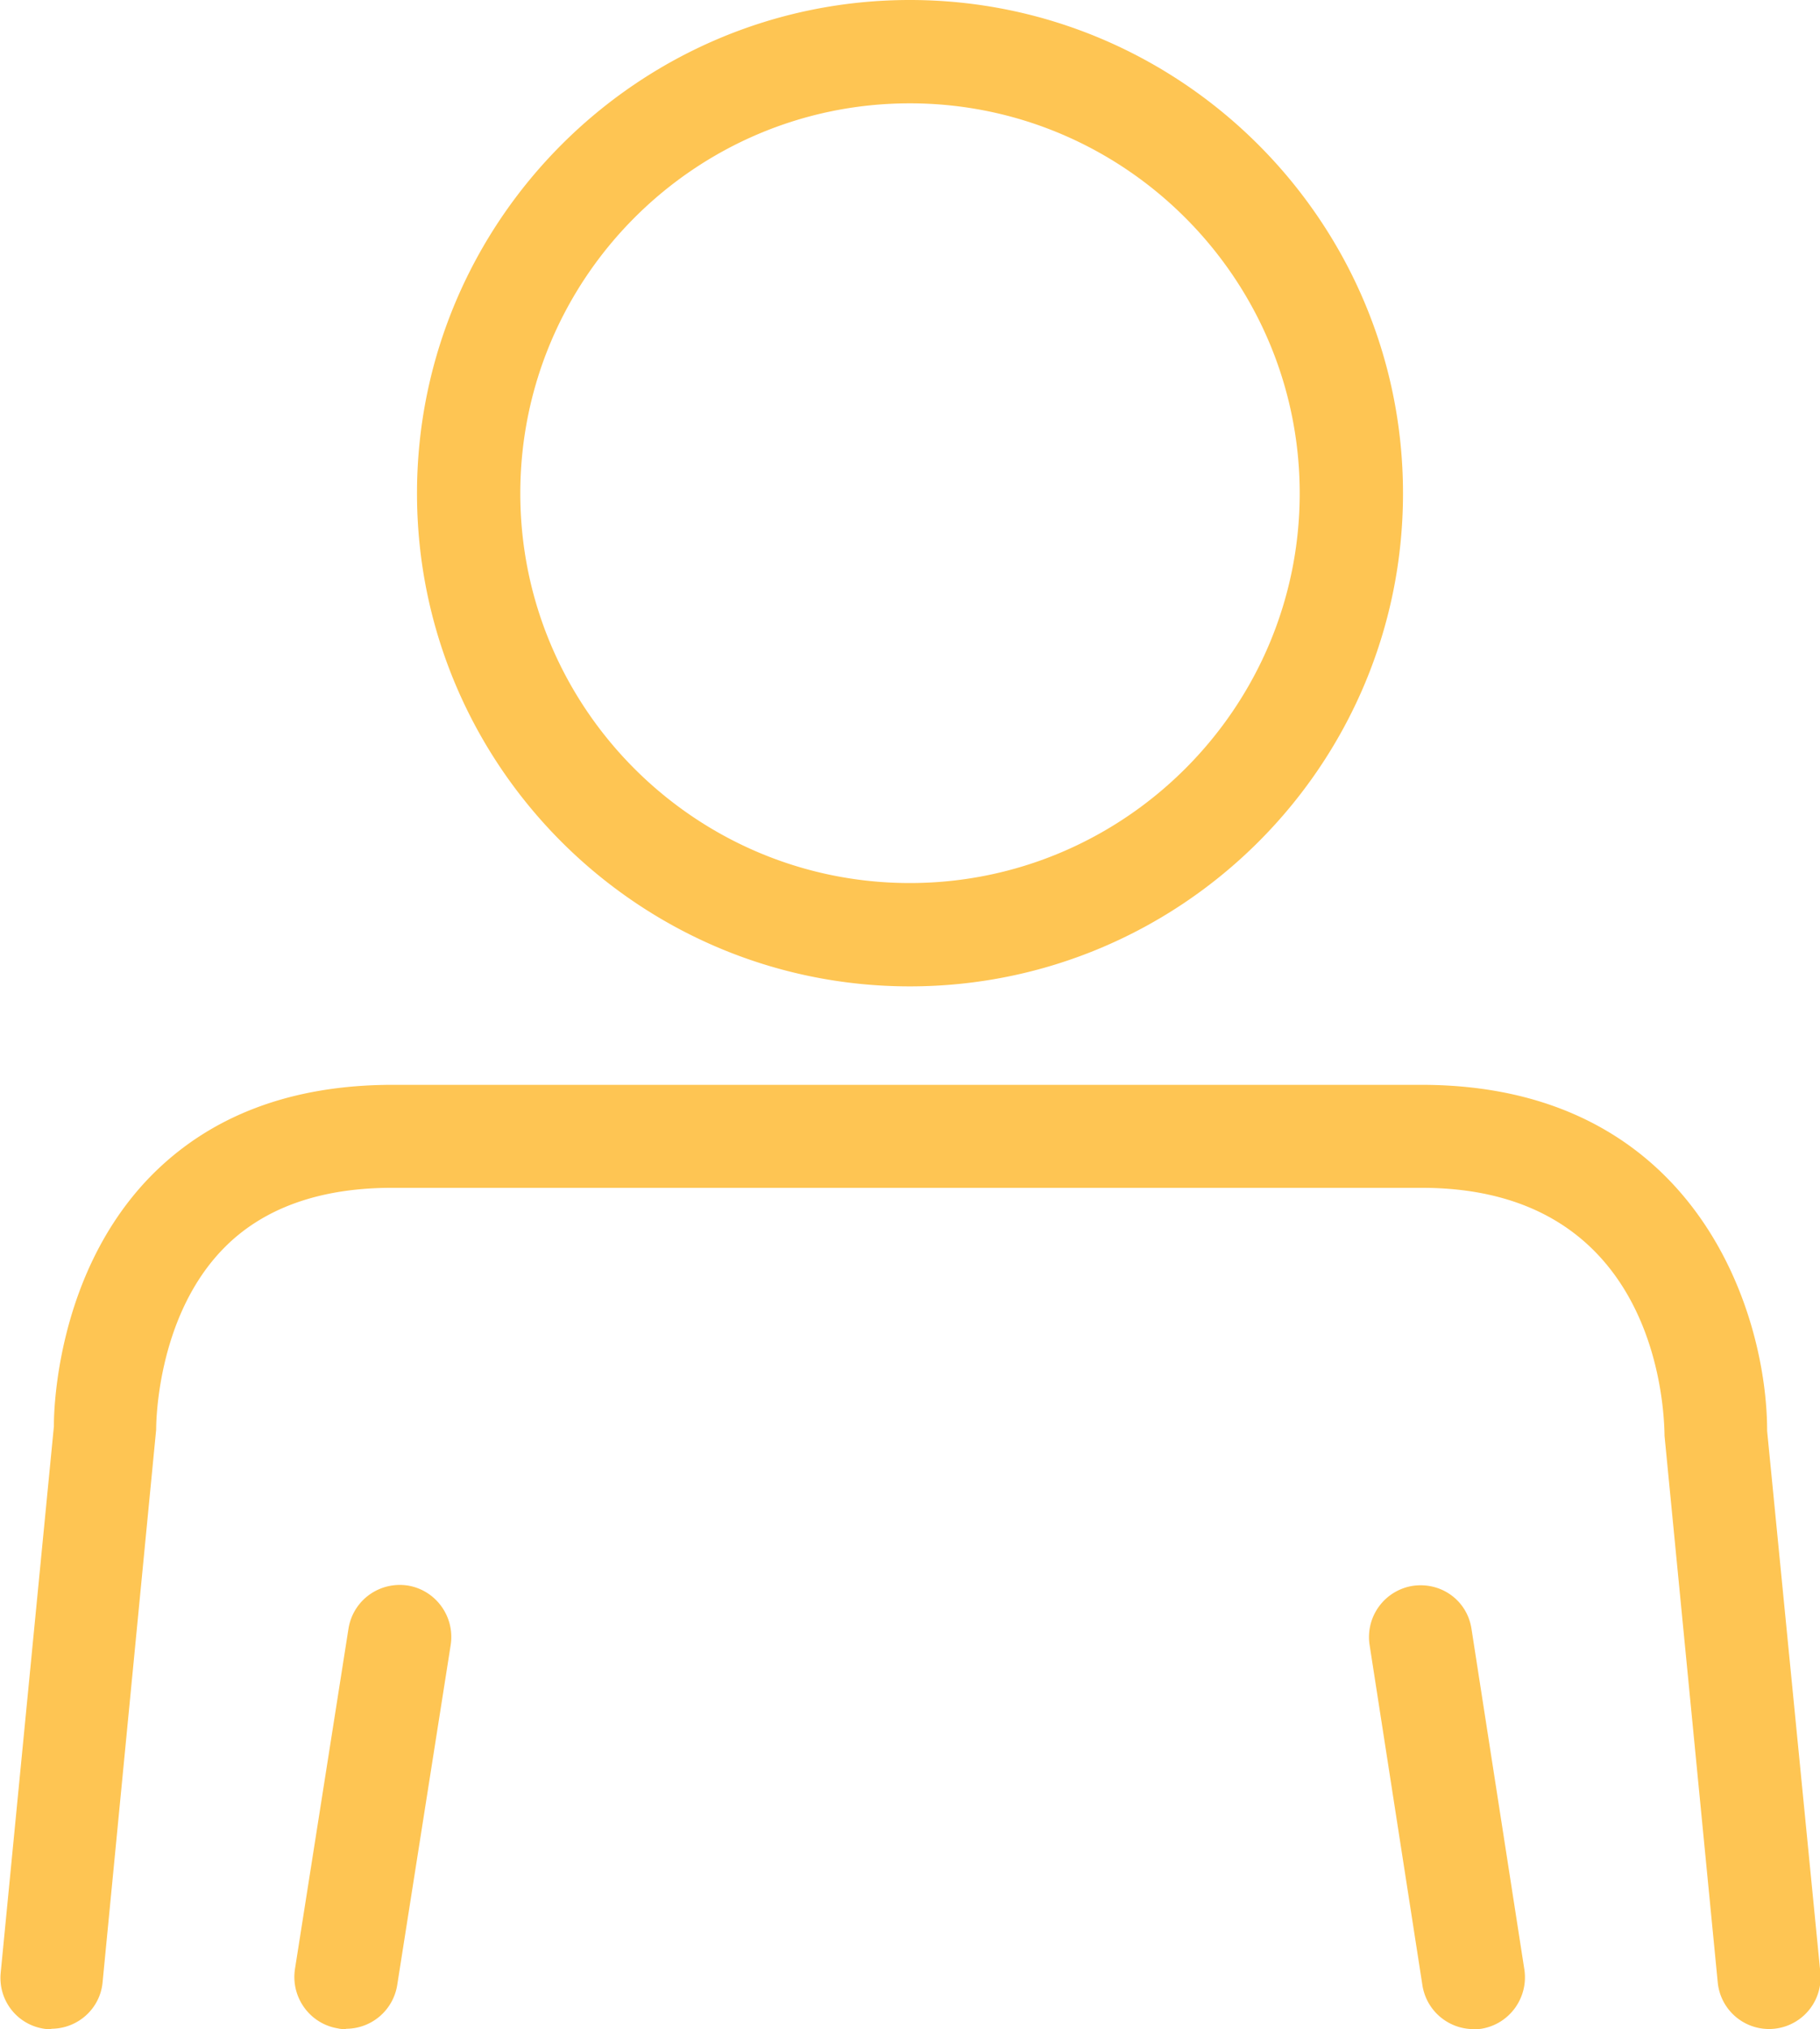<svg xmlns="http://www.w3.org/2000/svg" id="Layer_1" data-name="Layer 1" viewBox="0 0 52.33 58.32"><defs><clipPath id="clippath"><path d="M0 0h52.33v58.32H0z" style="fill:none"/></clipPath><style>.cls-3{fill:#fec553}</style></defs><g style="clip-path:url(#clippath)"><path d="M26.16 28.35c-7.81 0-14.17-6.35-14.17-14.17S18.35 0 26.16 0s14.18 6.36 14.18 14.18-6.36 14.17-14.18 14.17m0-25.38c-6.18 0-11.2 5.03-11.2 11.21s5.03 11.2 11.2 11.2 11.21-5.03 11.21-11.2S32.34 2.97 26.16 2.97M1.49 58.32h-.14c-.82-.08-1.41-.8-1.33-1.62l1.53-15.71s-.08-4.24 2.77-7.17c1.71-1.75 4.05-2.64 6.97-2.64h29.58c7.86 0 9.94 6.51 9.94 9.95l1.53 15.56a1.482 1.482 0 0 1-2.95.29l-1.53-15.71c-.01-.86-.25-7.13-6.98-7.13H11.27c-2.07 0-3.7.58-4.83 1.73-1.98 2.01-1.95 5.19-1.95 5.22L2.95 56.97c-.07.77-.72 1.34-1.48 1.34" class="cls-3"/><path d="M9.95 58.32c-.08 0-.15 0-.23-.02-.81-.13-1.36-.89-1.24-1.7l1.54-9.79c.13-.81.88-1.36 1.7-1.24.81.13 1.36.89 1.24 1.7l-1.54 9.79a1.49 1.49 0 0 1-1.47 1.25m32.42.01c-.72 0-1.35-.52-1.47-1.25l-1.52-9.79a1.49 1.49 0 0 1 1.24-1.7c.83-.12 1.57.43 1.69 1.24l1.52 9.79c.12.81-.43 1.57-1.24 1.7-.08.01-.16.02-.23.02" class="cls-3"/></g></svg>